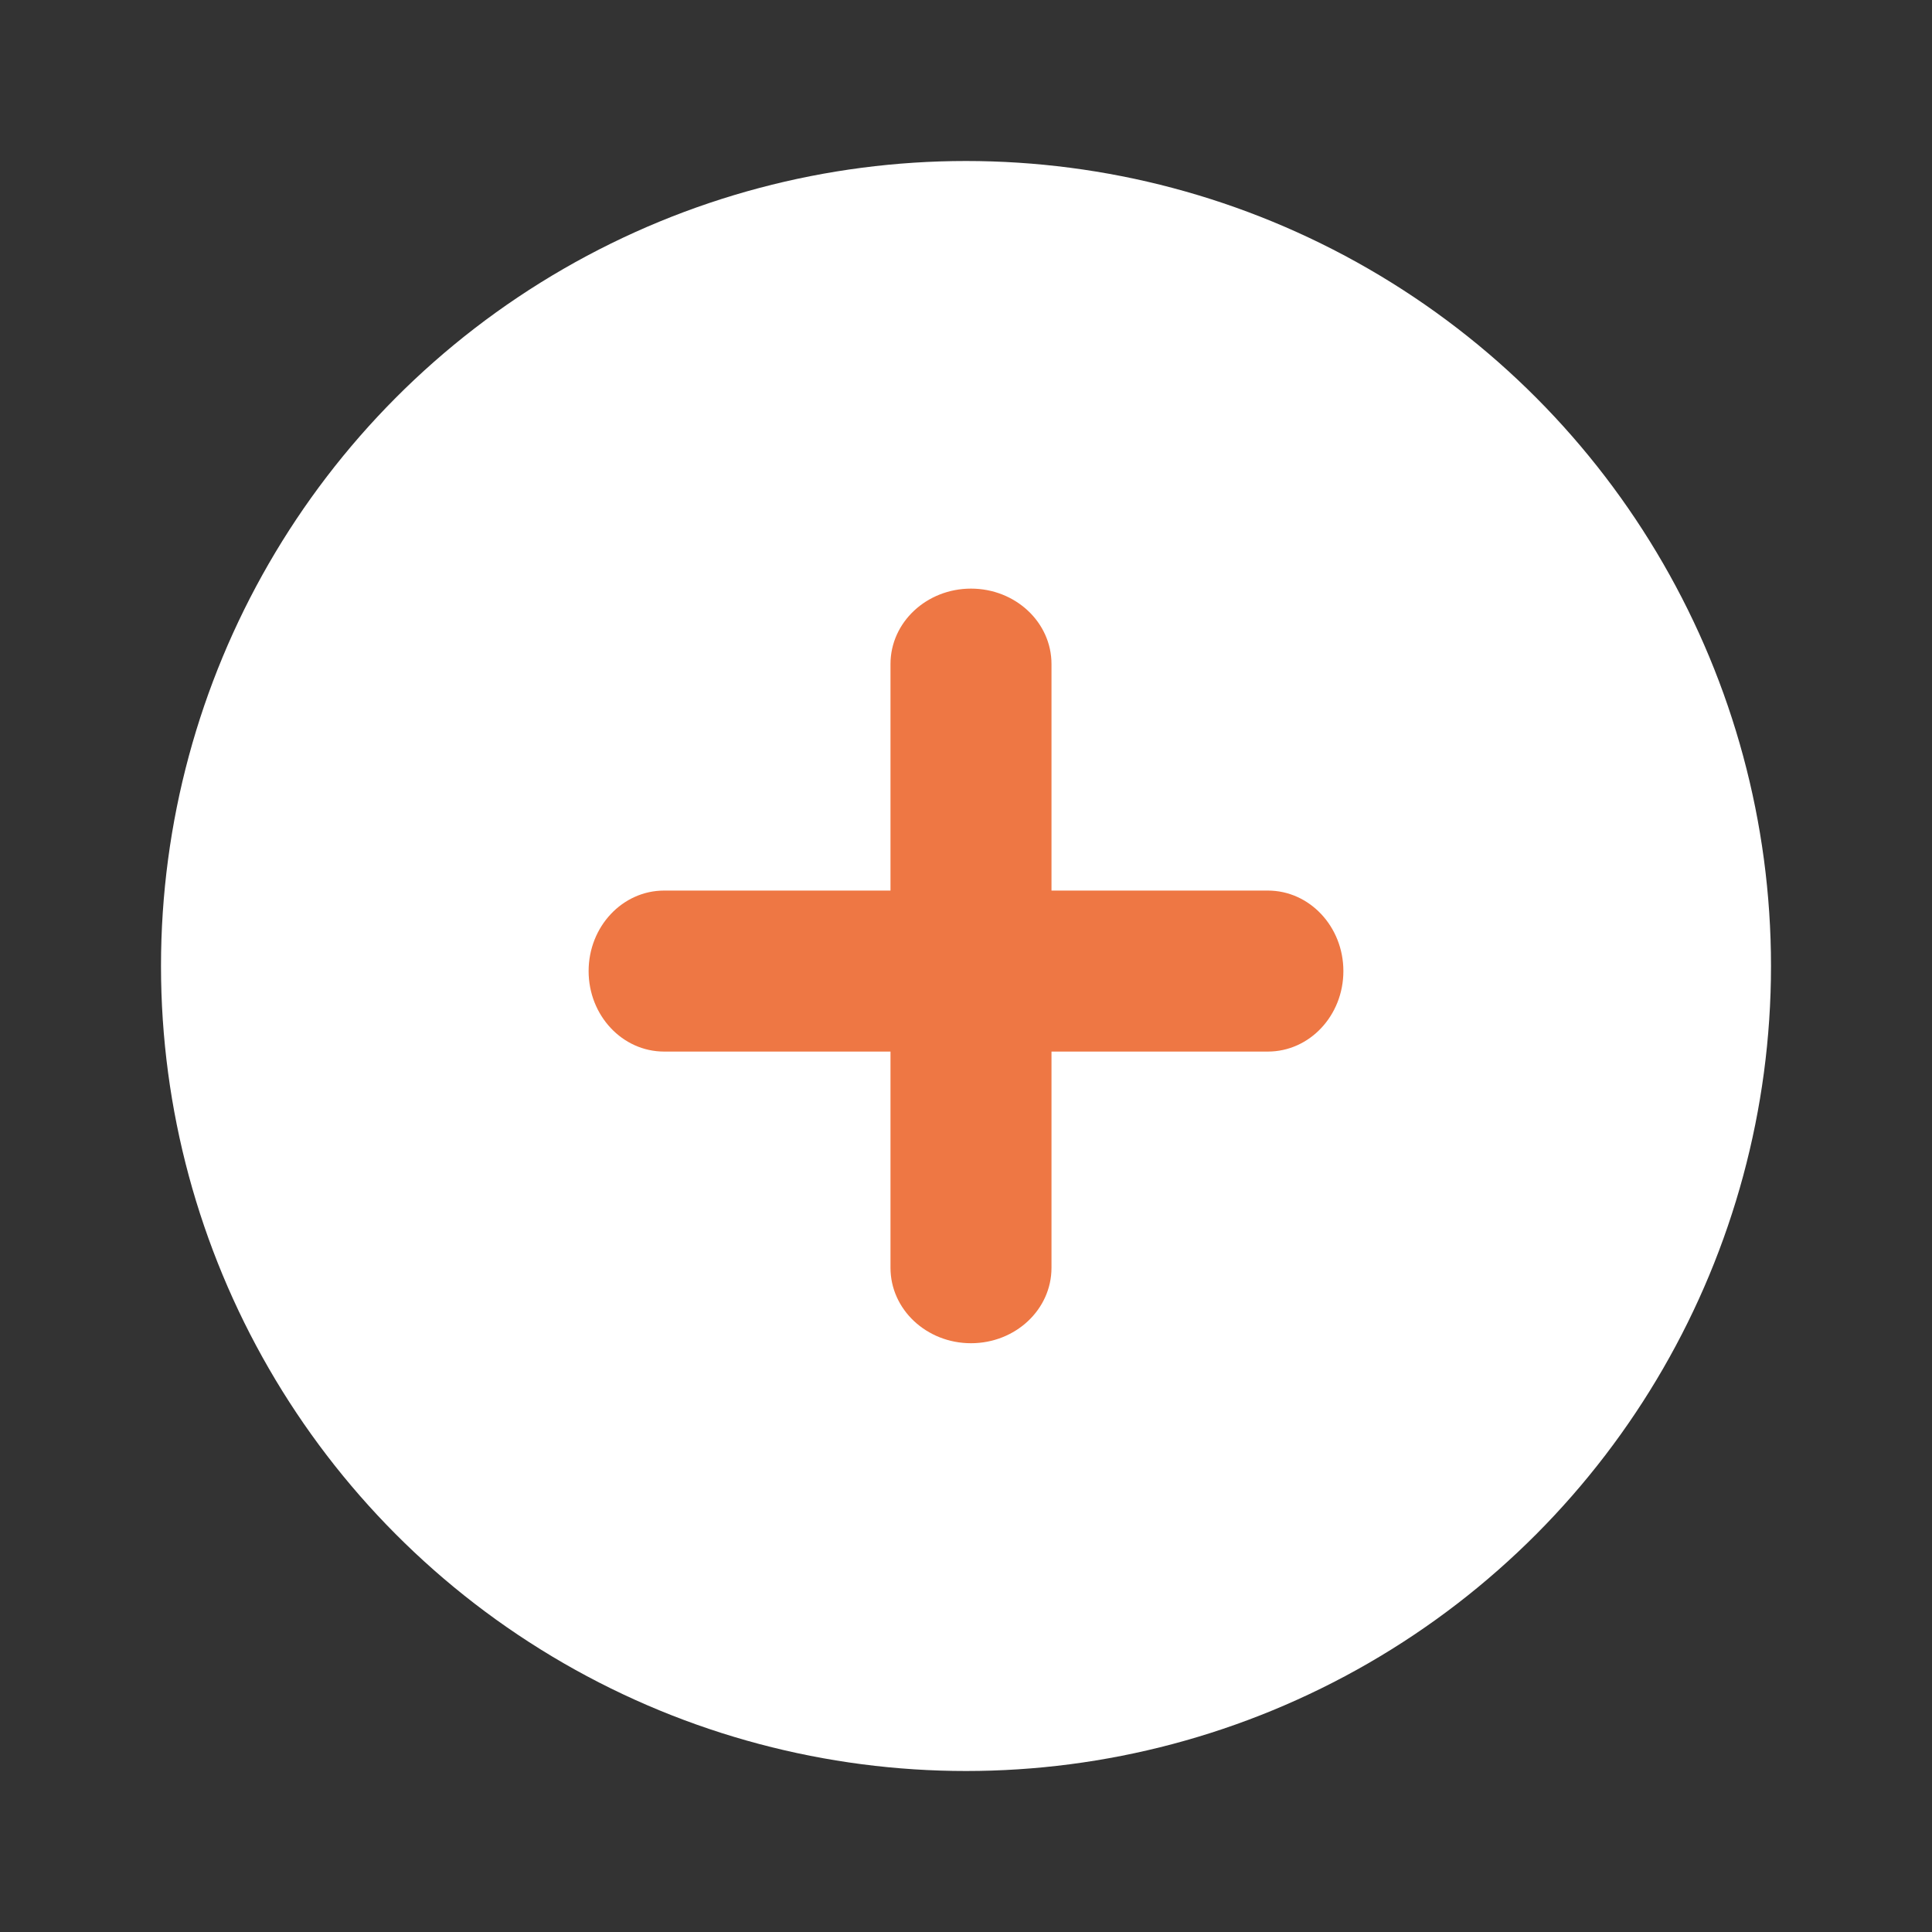 <svg width="24" height="24" viewBox="0 0 24 24" fill="none" xmlns="http://www.w3.org/2000/svg">
<rect x="0" y="0" width="24" height="24" fill="#333333" stroke="none"/>
<circle cx="12" cy="12" r="10" fill="white"/>
<path fill-rule="evenodd" clip-rule="evenodd" d="M11.062 11.063V8.249C11.062 7.731 11.51 7.312 12.062 7.312C12.615 7.312 13.062 7.731 13.062 8.249V11.063H15.75C16.268 11.063 16.688 11.511 16.688 12.063C16.688 12.616 16.268 13.063 15.75 13.063H13.062V15.749C13.062 16.267 12.615 16.686 12.062 16.686C11.51 16.686 11.062 16.267 11.062 15.749V13.063H8.25C7.732 13.063 7.312 12.616 7.312 12.063C7.312 11.511 7.732 11.063 8.25 11.063H11.062Z" fill="#EE7744"/>
</svg>
